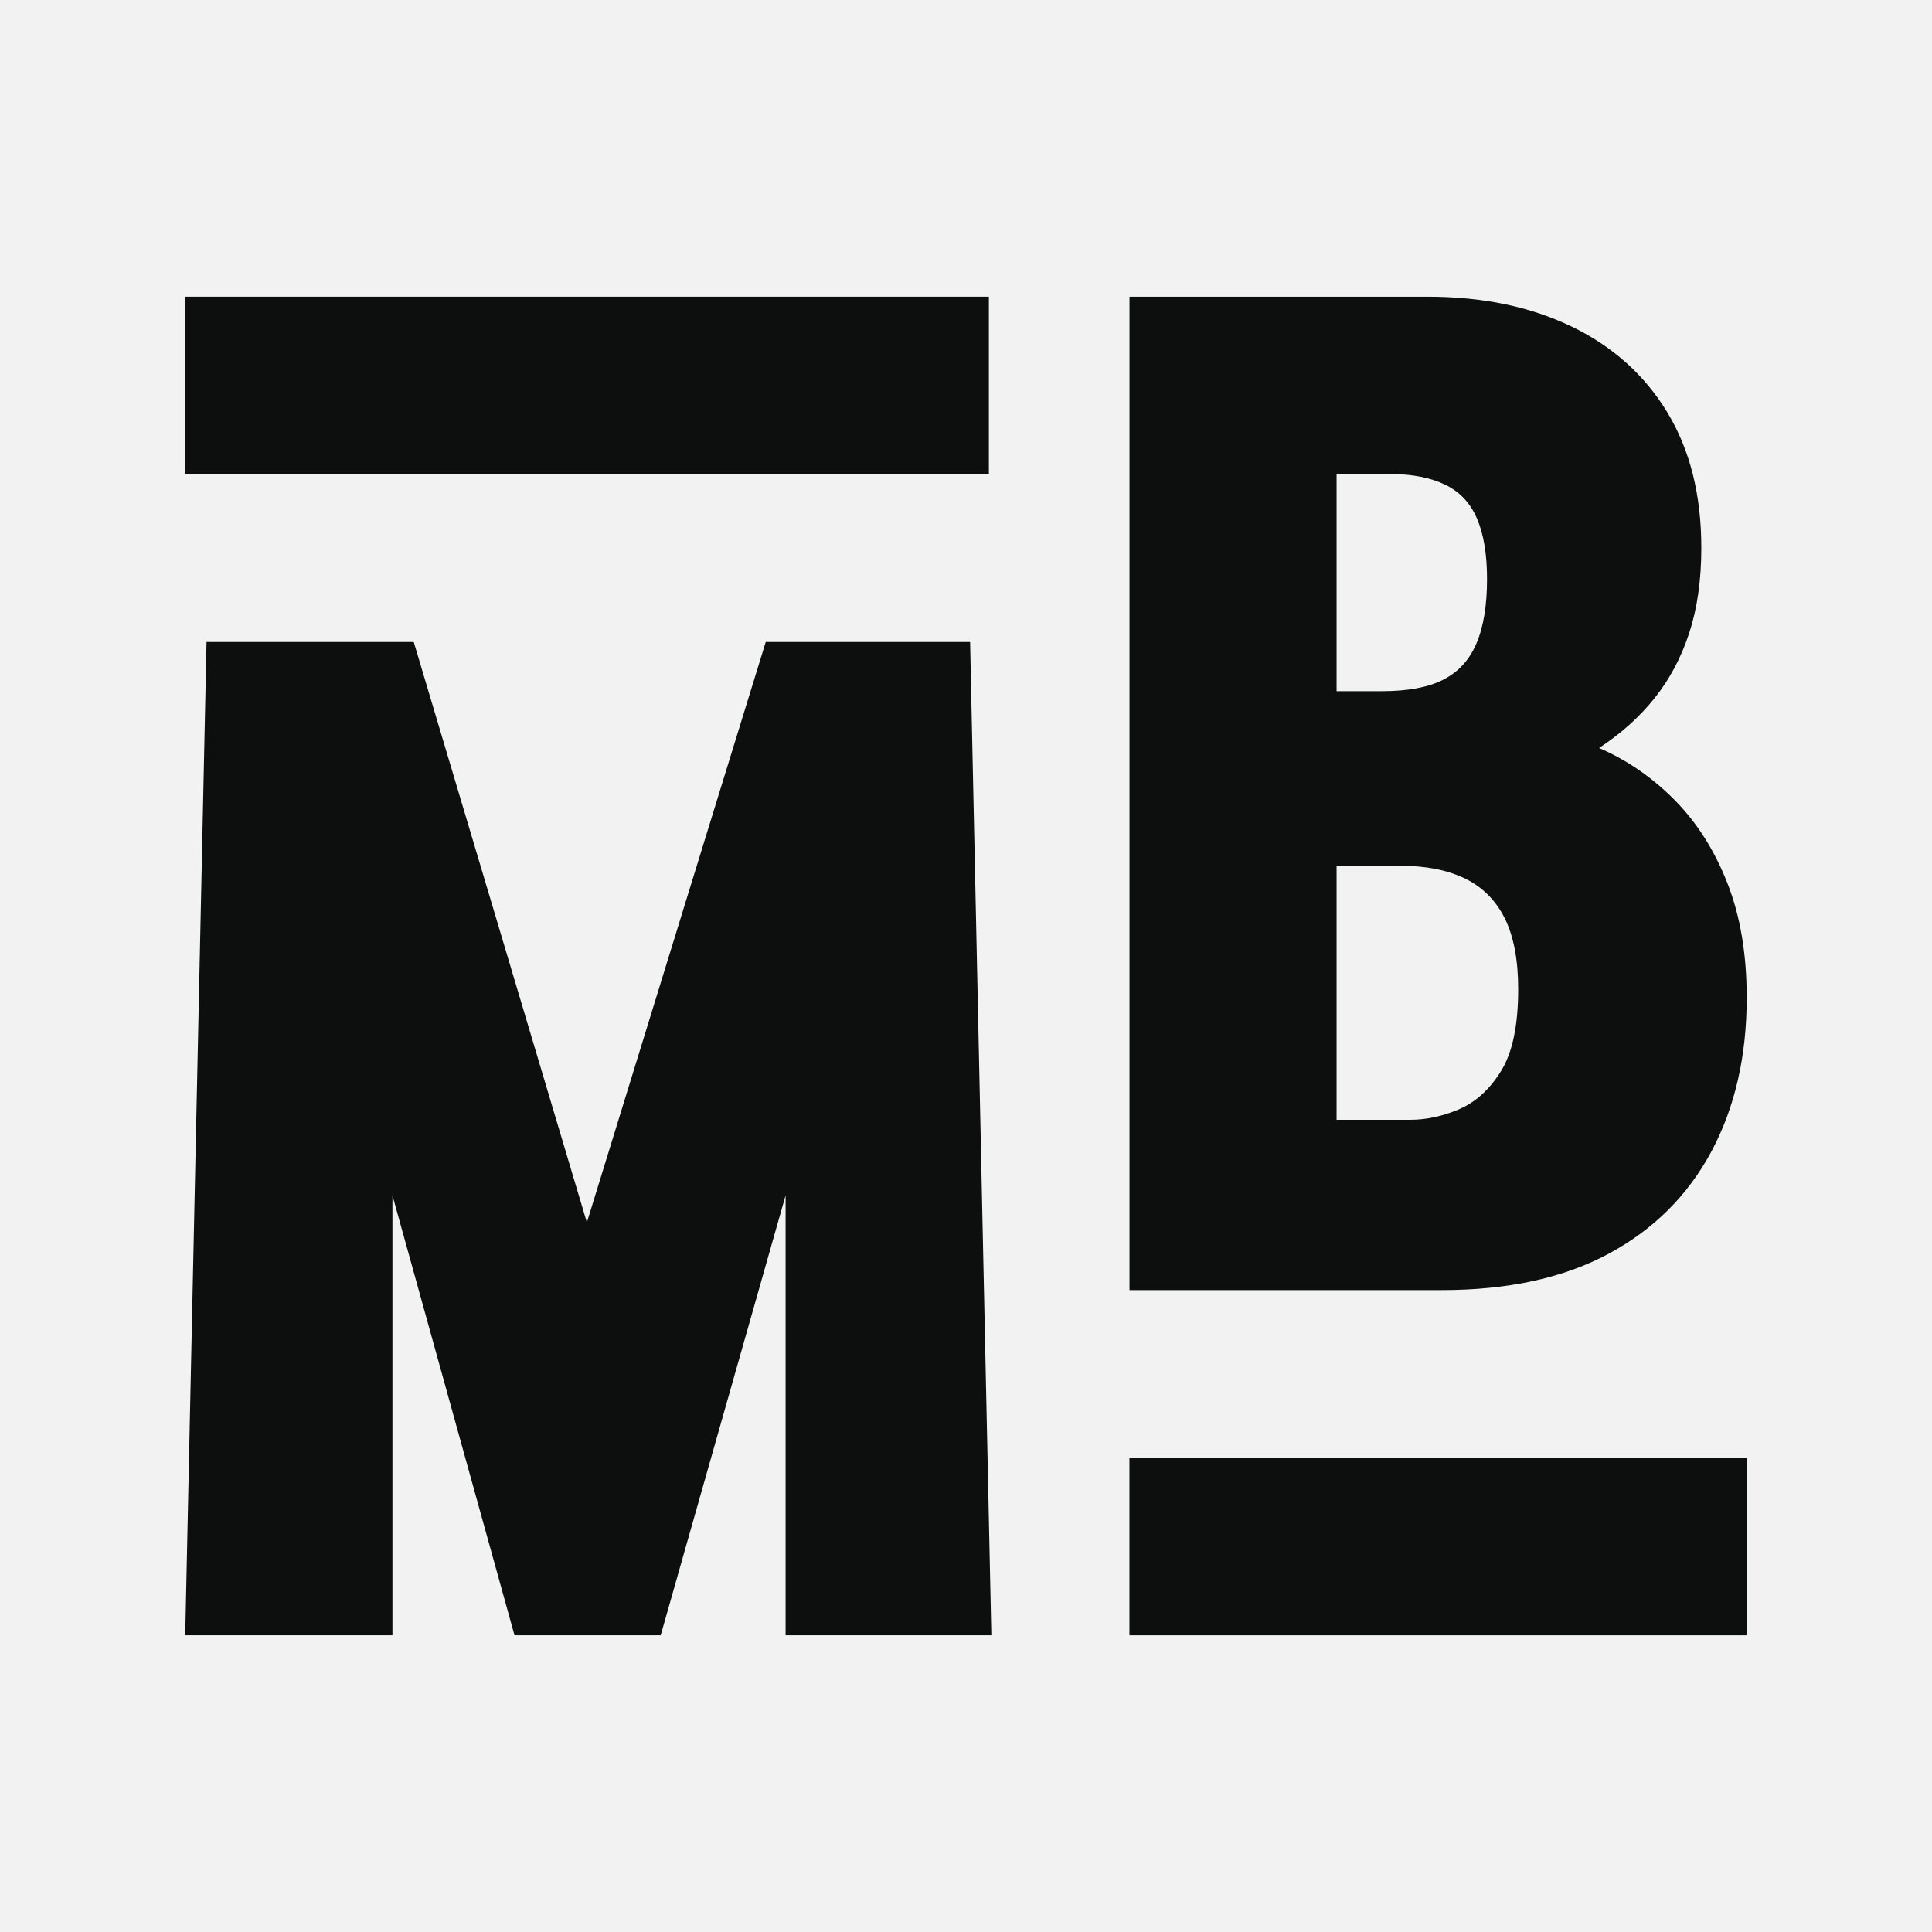 <?xml version="1.0" encoding="UTF-8"?><svg id="Capa_2" xmlns="http://www.w3.org/2000/svg" width="32" height="32" viewBox="0 0 32 32"><defs><style>.cls-1{fill:#f2f2f2;}.cls-2{fill:#0c0f0e;}</style></defs><g id="Capa_2-2"><rect class="cls-1" width="32" height="32"/><path class="cls-2" d="m9.721,20.246l2.962-9.613h3.385l.352,16.453h-3.408v-7.287l-2.069,7.287h-2.421l-2.022-7.287v7.287h-3.432l.353-16.453h3.432l2.867,9.613Z"/><path class="cls-2" d="m26.028,5.407c.682.329,1.211.803,1.587,1.422s.564,1.367.564,2.245c0,.533-.067,1.002-.2,1.41-.134.408-.325.768-.576,1.082-.252.314-.557.587-.917.823.471.204.889.494,1.258.869s.658.835.869,1.375c.212.54.318,1.172.318,1.892,0,.972-.196,1.822-.587,2.551-.392.729-.96,1.293-1.704,1.692-.744.4-1.665.6-2.762.6h-5.17V4.914h4.936c.909,0,1.703.165,2.385.494Zm-2.127,5.852c.251-.125.435-.325.552-.599.118-.274.177-.631.177-1.07,0-.406-.055-.74-.165-.998-.11-.258-.286-.447-.529-.564s-.545-.176-.905-.176h-.893v3.596h.752c.424,0,.76-.062,1.011-.188Zm.271,7.111c.274-.118.505-.33.693-.635.187-.305.281-.756.281-1.351,0-.486-.075-.877-.223-1.175-.149-.297-.368-.517-.658-.658-.291-.141-.647-.211-1.069-.211h-1.058v4.207h1.222c.266,0,.537-.059.811-.176Z"/><rect class="cls-2" x="3.069" y="4.914" width="13.31" height="2.938"/><rect class="cls-2" x="18.707" y="24.148" width="10.224" height="2.938"/></g></svg>